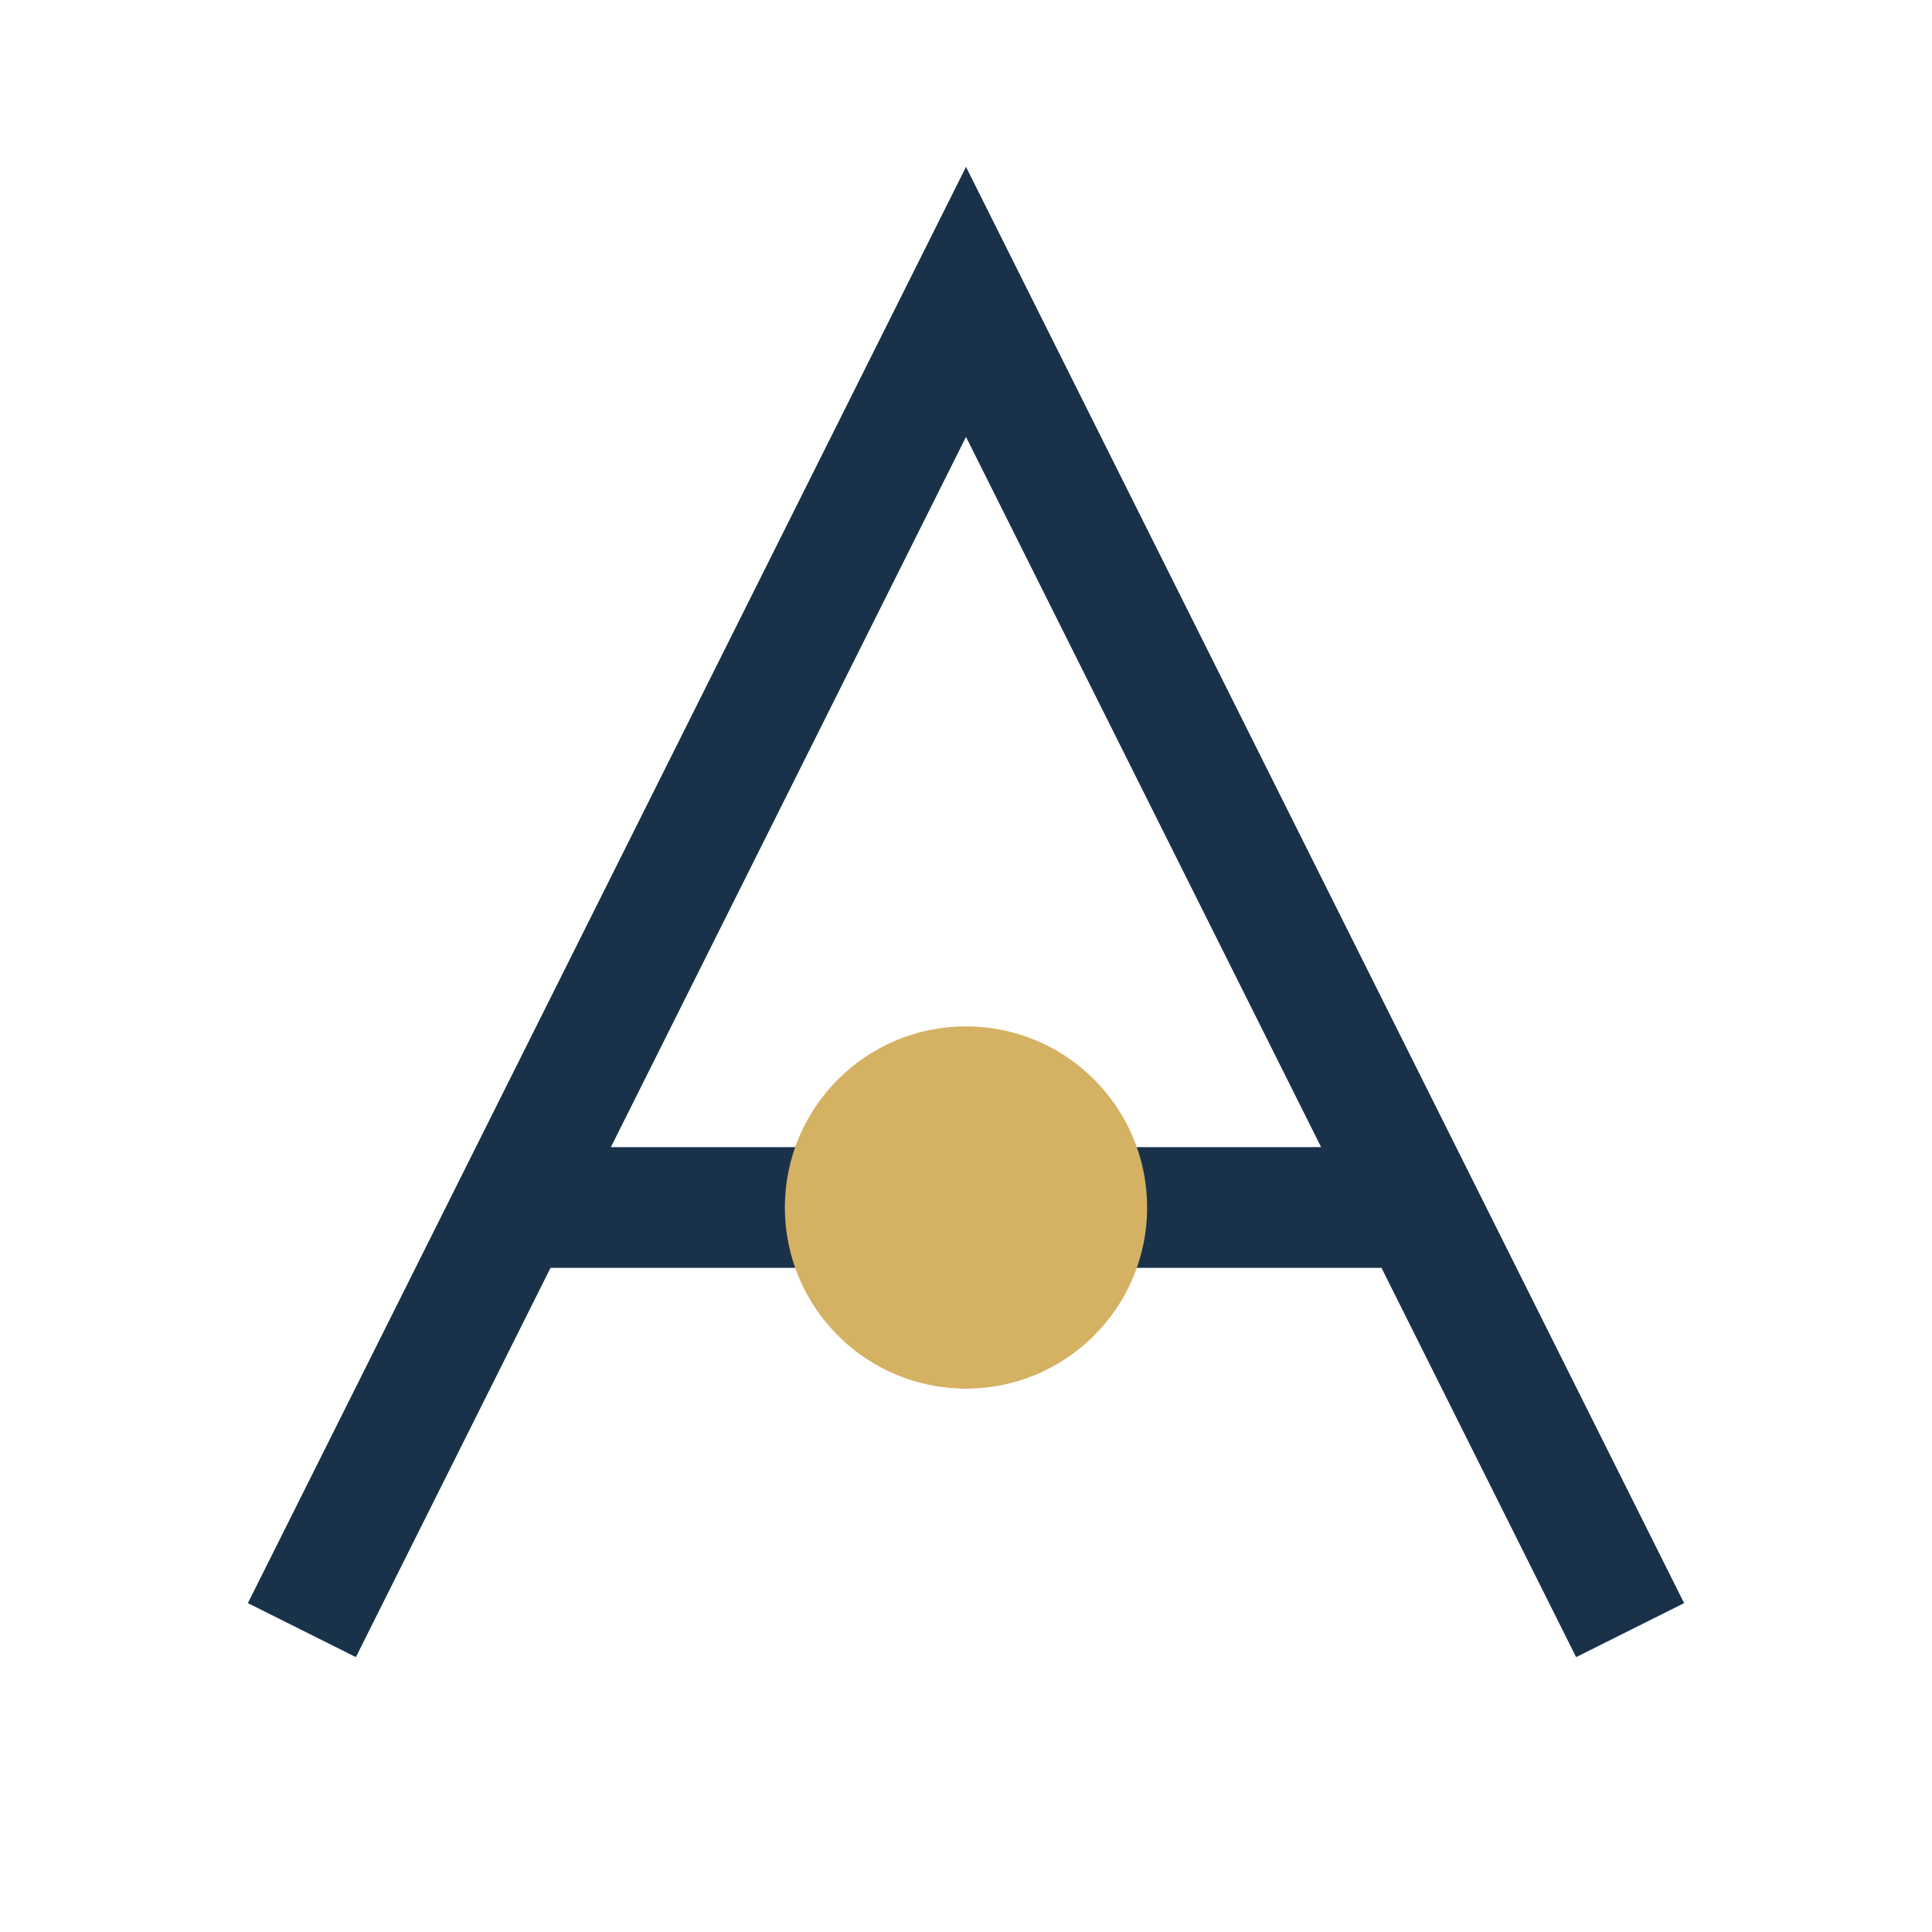 <?xml version="1.0" encoding="UTF-8"?>
<svg xmlns="http://www.w3.org/2000/svg" width="32" height="32" viewBox="0 0 32 32"><path d="M5 27l11-22 11 22M8 20h16" stroke="#19324A" stroke-width="2" fill="none"/><circle cx="16" cy="20" r="3" fill="#D5B163"/></svg>